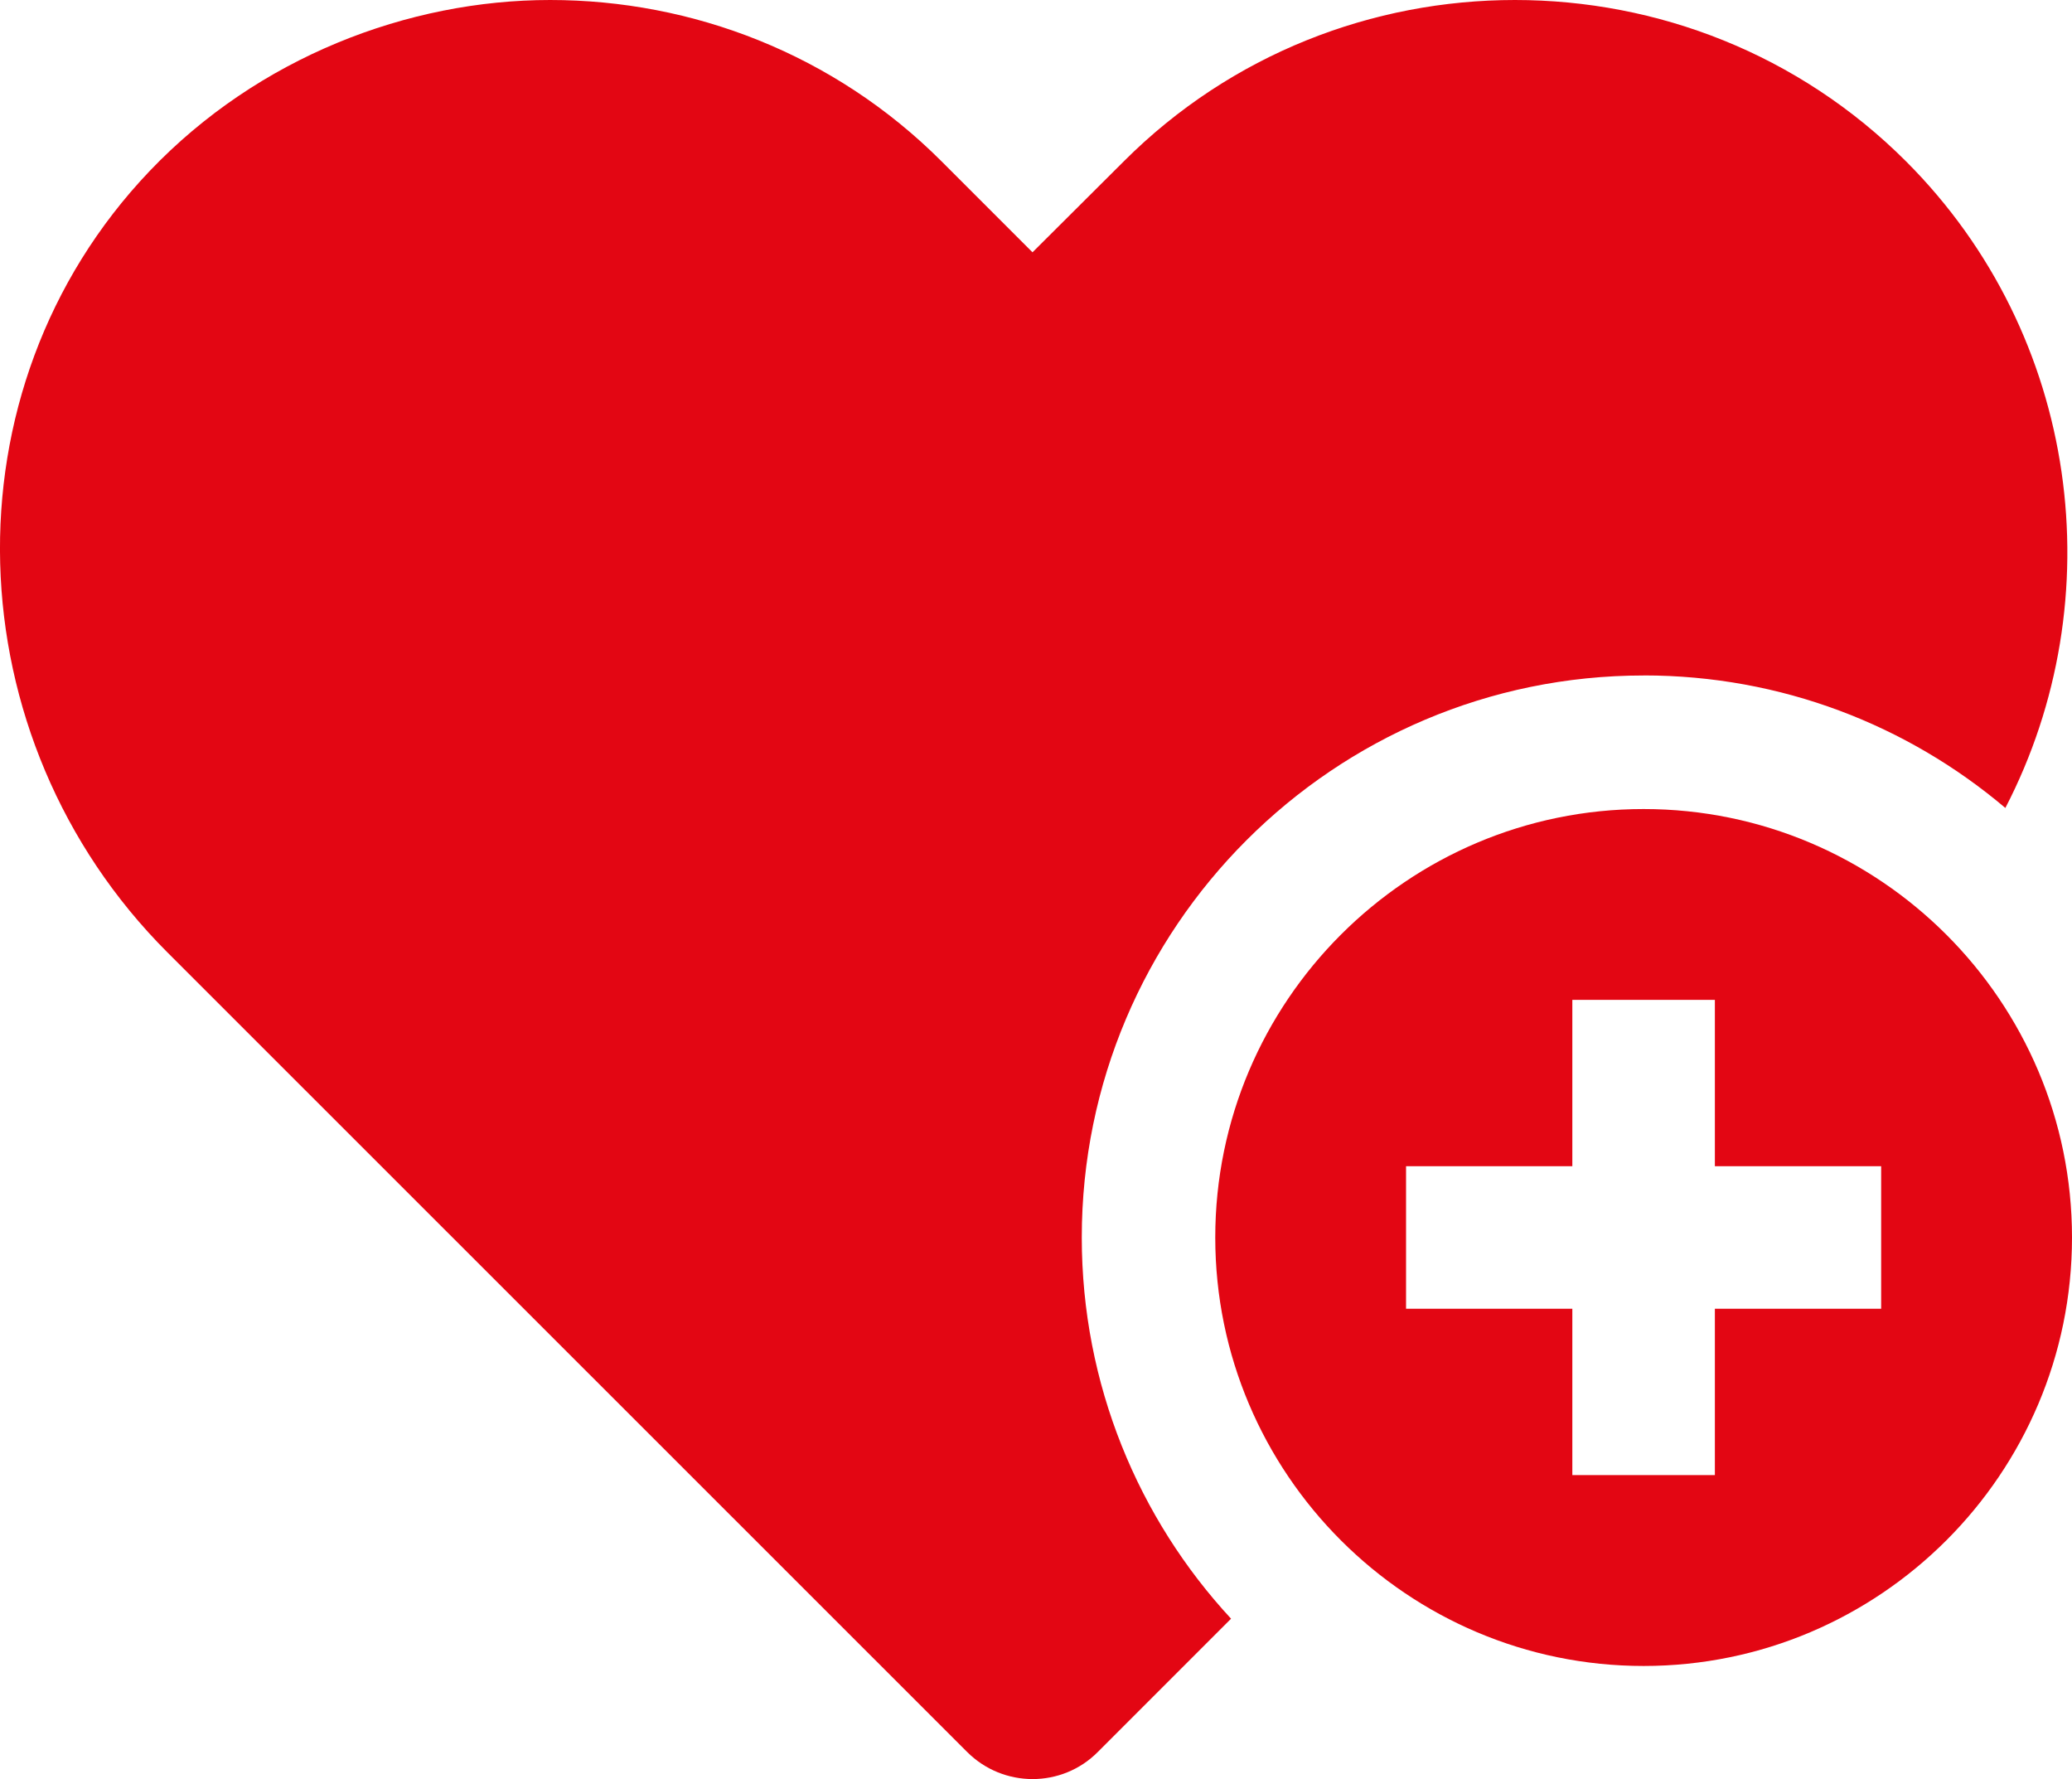 <svg xmlns="http://www.w3.org/2000/svg" id="b" viewBox="0 0 399.87 343.25"><defs><style>.d{fill:#e30613;}</style></defs><g id="c"><path class="d" d="M317.22,130.32c26.54,0,50.89,9.58,69.79,25.57,20.85-40.2,14.44-91.15-19.16-124.75C347.06,10.36,319.74,0,292.36,0s-54.71,10.36-75.49,31.14l-17.61,17.54-17.54-17.54C160.94,10.36,133.55,0,106.17,0S49.84,11.01,28.86,33.02c-40.2,42.21-37.81,109.48,3.43,150.72l154.34,154.28c6.99,6.99,18.32,6.99,25.25,0l25.7-25.7c-17.87-19.29-28.81-45.19-28.81-73.55,0-59.82,48.62-108.44,108.44-108.44Z"></path><path class="d" d="M317.2,156.1c-45.58,0-82.67,37.09-82.67,82.67s37.09,82.67,82.67,82.67,82.67-37.09,82.67-82.67-37.09-82.67-82.67-82.67ZM363.04,252.52h-32.09v32.09h-27.51v-32.09h-32.09v-27.51h32.09v-32.09h27.51v32.09h32.09v27.51Z"></path></g></svg>